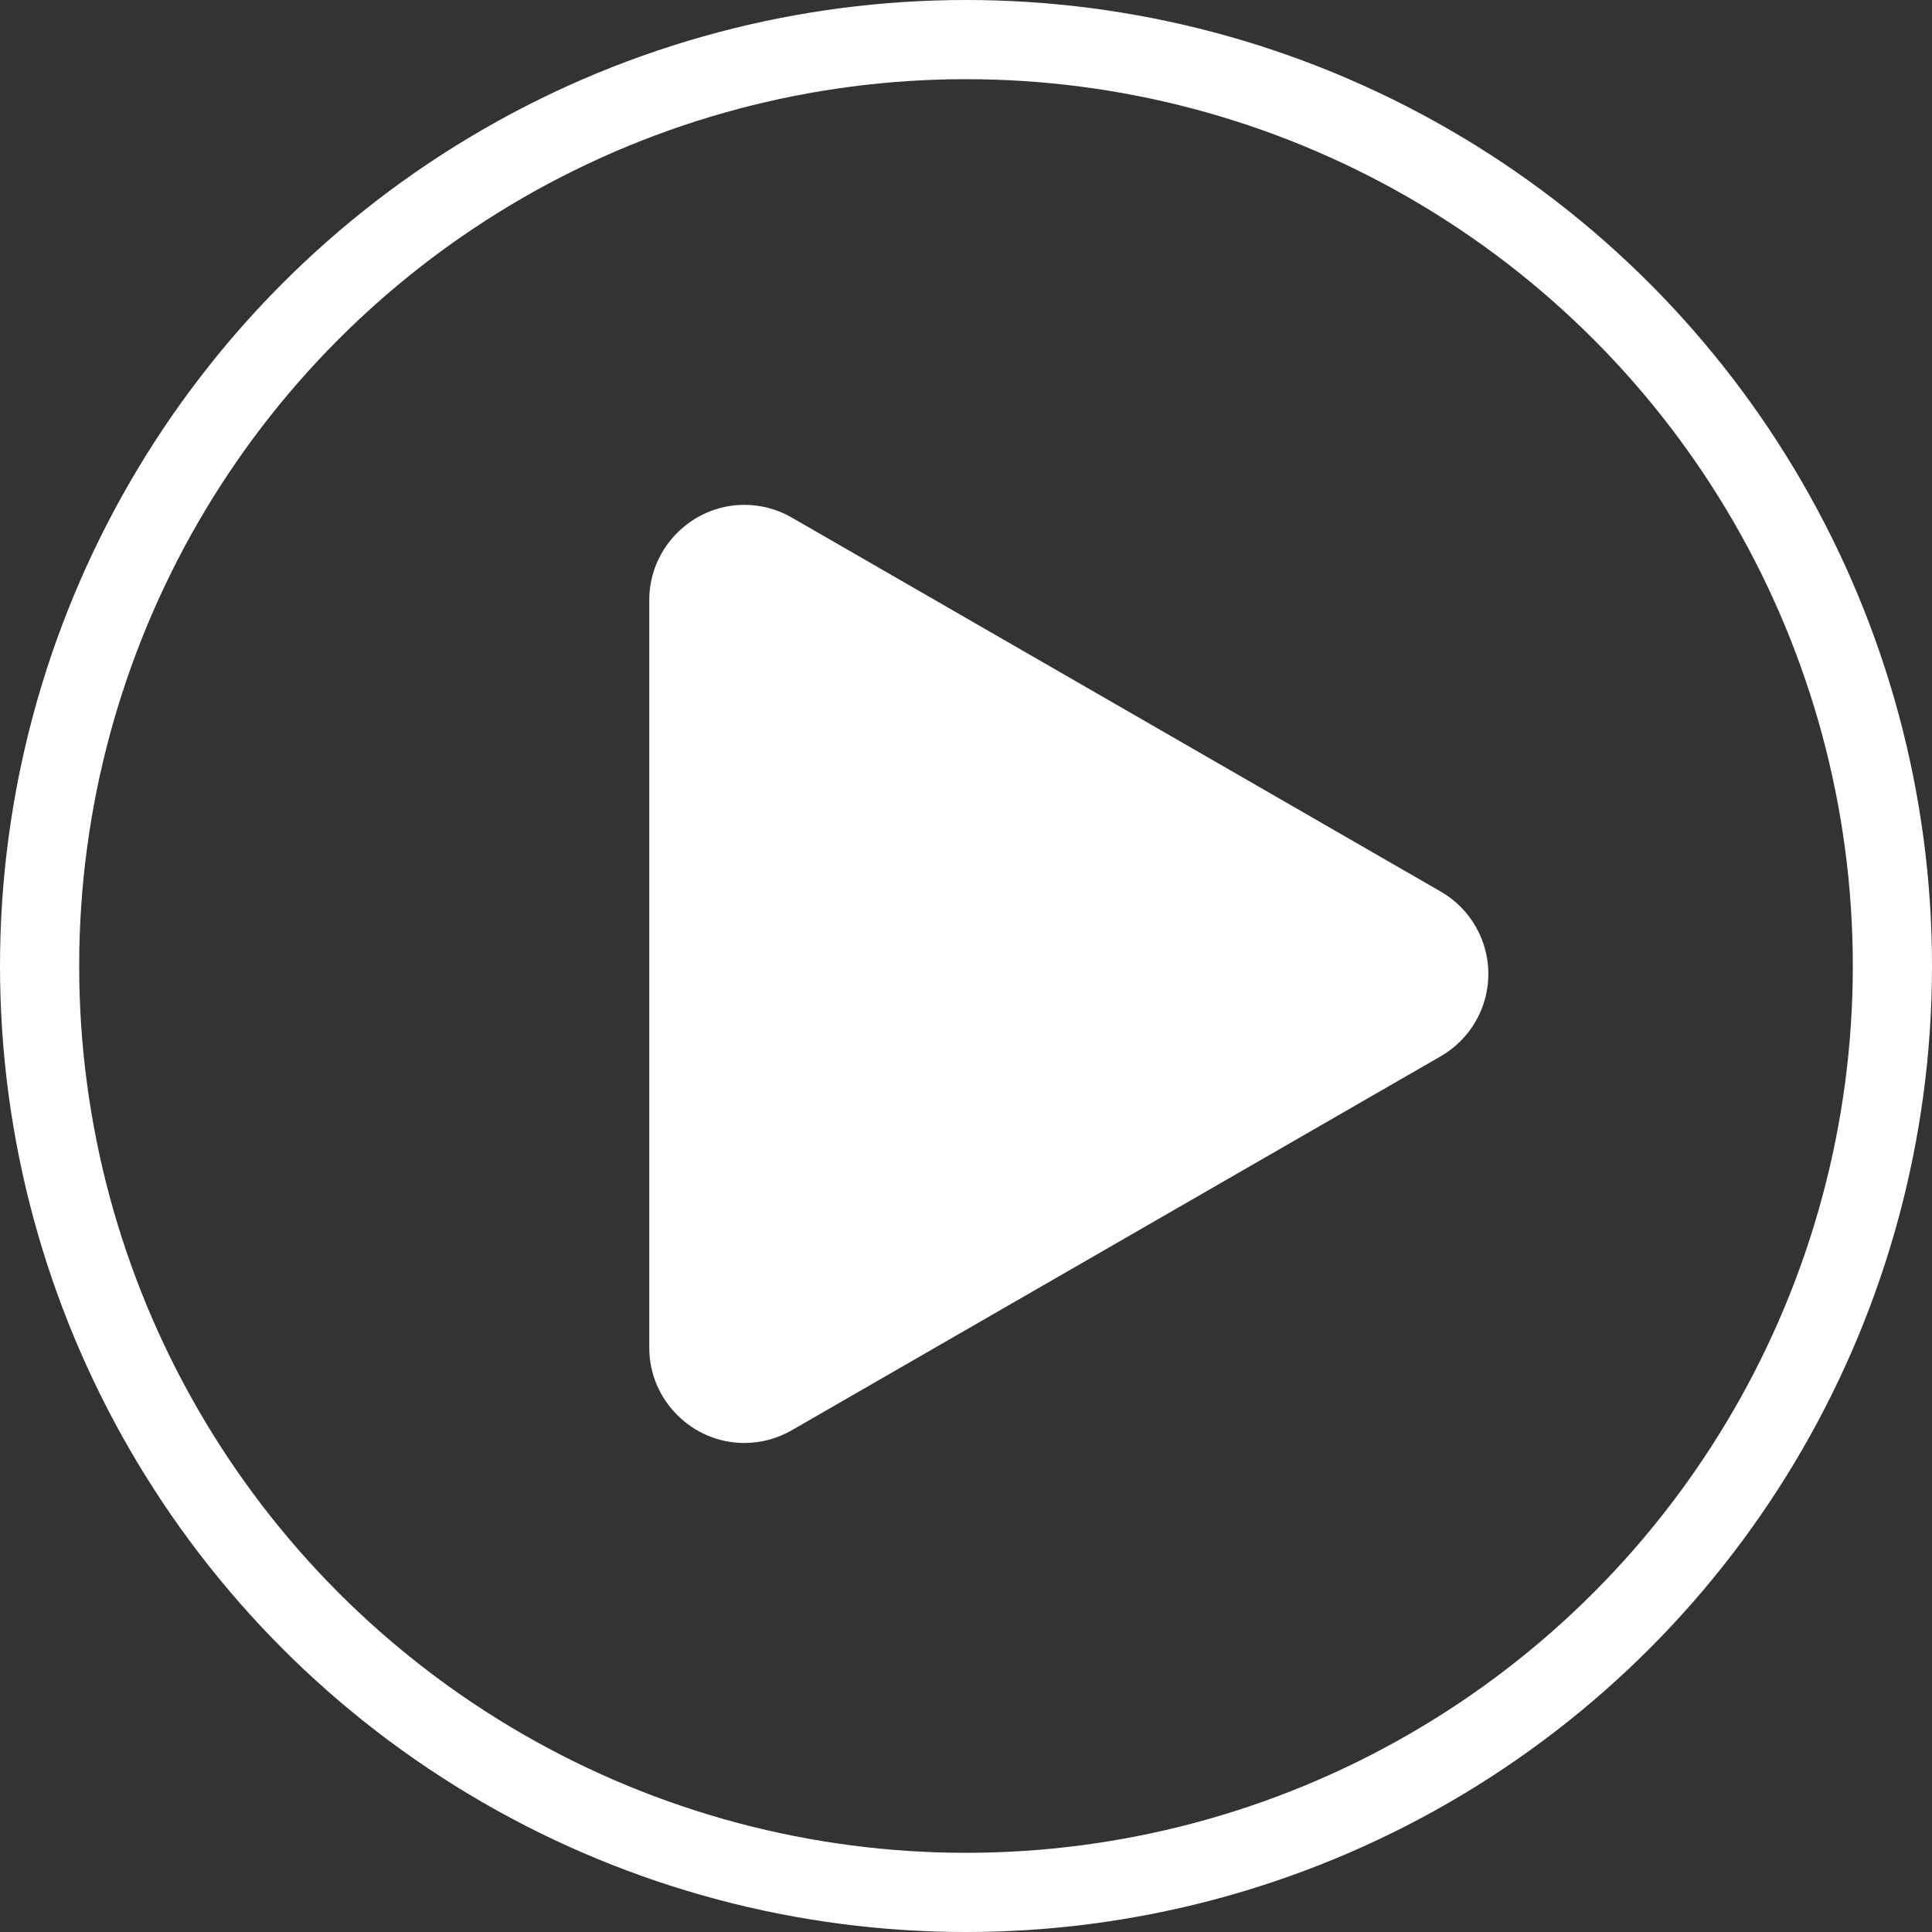 <?xml version="1.0" encoding="UTF-8" standalone="no"?>
<!DOCTYPE svg PUBLIC "-//W3C//DTD SVG 1.1//EN" "http://www.w3.org/Graphics/SVG/1.1/DTD/svg11.dtd">
<svg width="100%" height="100%" viewBox="0 0 122 122" version="1.1" xmlns="http://www.w3.org/2000/svg" xmlns:xlink="http://www.w3.org/1999/xlink" xml:space="preserve" xmlns:serif="http://www.serif.com/" style="fill-rule:evenodd;clip-rule:evenodd;">
    <rect x="0" y="0" width="122" height="122" fill="#333333" stroke="none"/>
    <g id="Gruppe_173" transform="matrix(1,0,0,1,-900,-1162)">
        <g transform="matrix(1,0,0,1,900,1162)">
            <circle cx="61" cy="61" r="58.5" style="fill:none;stroke:white;stroke-width:5px;"/>
        </g>
        <g id="Polygon_1" transform="matrix(-3.82857e-16,1,-1,-3.82857e-16,1000,1189.5)">
            <path d="M28.8,9.021C29.869,7.163 31.856,6.014 34,6.014C36.144,6.014 38.131,7.163 39.2,9.021L62.816,50C63.343,50.912 63.62,51.947 63.62,53C63.62,56.292 60.911,59 57.62,59C57.619,59 57.617,59 57.616,59L10.383,59C10.382,59 10.38,59 10.379,59C7.088,59 4.379,56.292 4.379,53C4.379,51.947 4.656,50.912 5.183,50L28.8,9.021Z" style="fill:white;fill-rule:nonzero;"/>
        </g>
    </g>
</svg>
